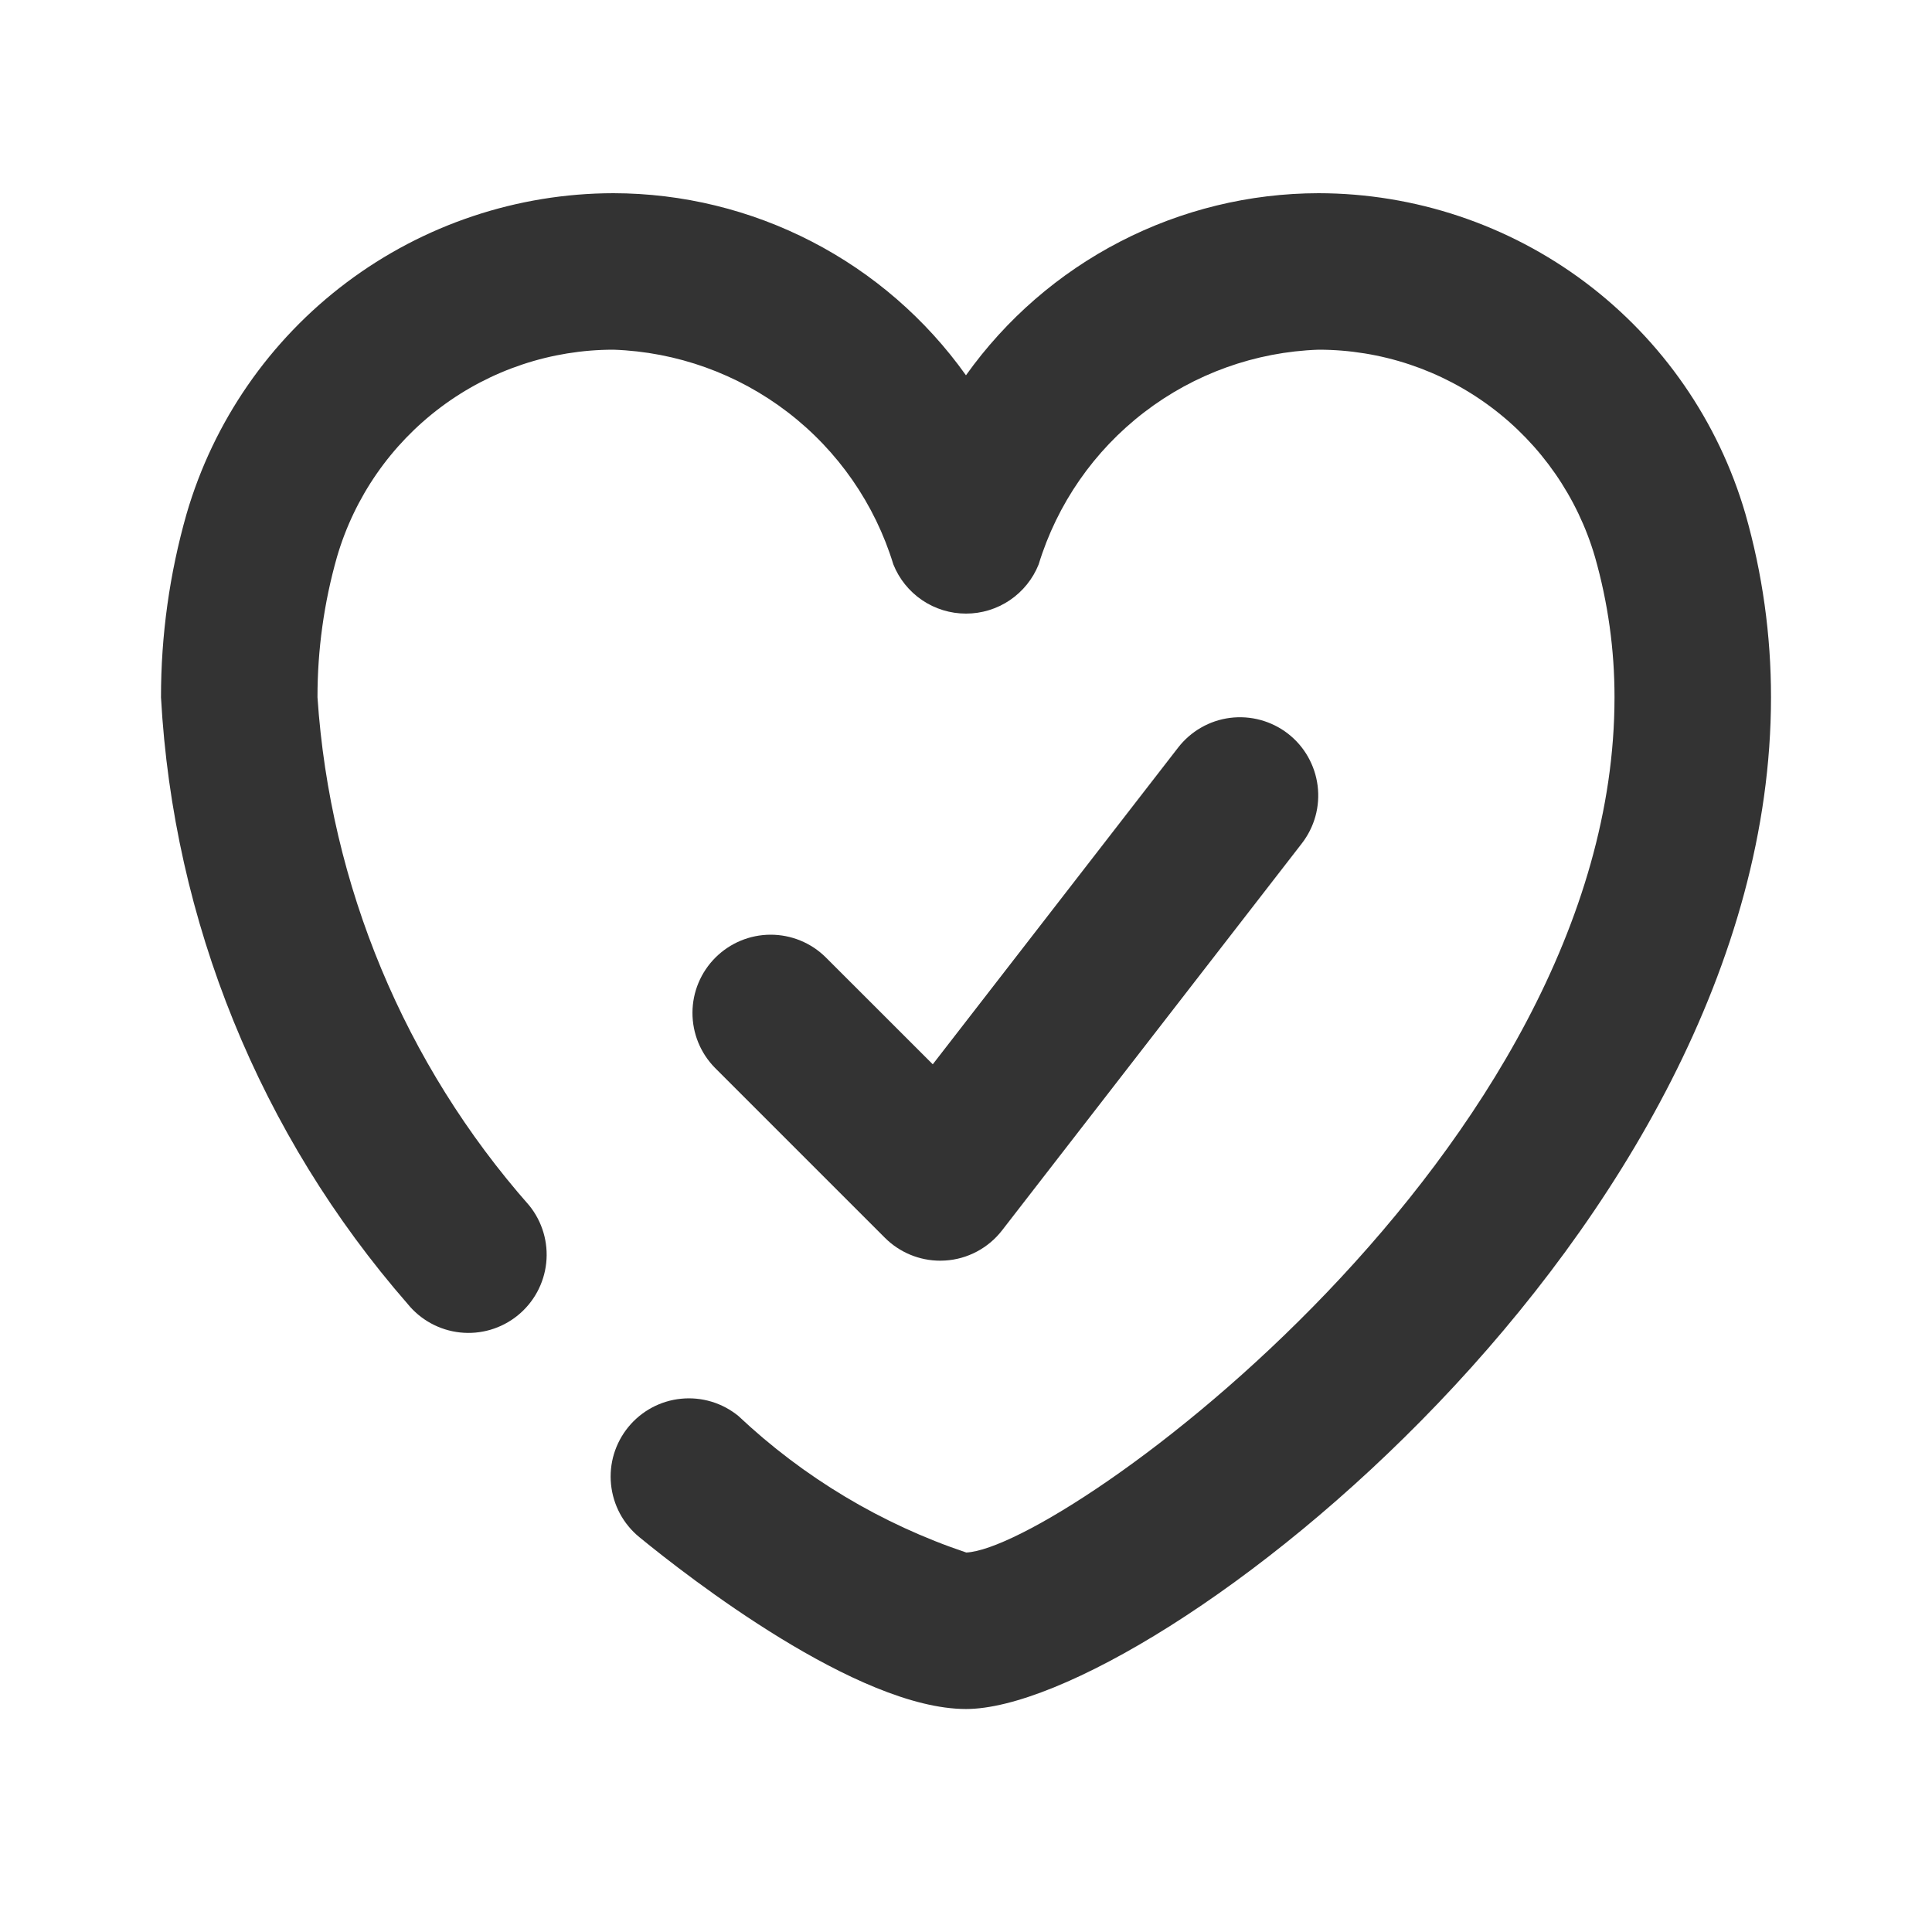 <svg xmlns="http://www.w3.org/2000/svg" width="60" height="60" viewBox="0 0 60 60" fill="none"><path d="M29.999 53.075C26.634 53.073 21.383 48.989 19.855 47.737C19.608 47.535 19.403 47.286 19.252 47.005C19.102 46.724 19.008 46.416 18.976 46.098C18.944 45.781 18.975 45.46 19.067 45.154C19.16 44.849 19.311 44.565 19.513 44.318C19.715 44.071 19.964 43.866 20.245 43.715C20.526 43.564 20.835 43.47 21.152 43.439C21.47 43.407 21.79 43.438 22.096 43.53C22.401 43.622 22.686 43.774 22.933 43.976C24.958 45.883 27.372 47.33 30.009 48.215C33.019 48.073 50.14 35.684 50.14 21.657C50.142 20.182 49.937 18.714 49.533 17.295C48.99 15.439 47.86 13.808 46.312 12.648C44.765 11.487 42.883 10.86 40.948 10.86C38.985 10.928 37.093 11.607 35.535 12.803C33.976 13.998 32.83 15.651 32.256 17.529C32.076 17.98 31.764 18.366 31.362 18.639C30.96 18.911 30.486 19.056 30 19.056C29.514 19.056 29.04 18.911 28.638 18.639C28.236 18.366 27.924 17.98 27.744 17.529C27.17 15.651 26.024 13.999 24.465 12.803C22.907 11.607 21.015 10.928 19.052 10.86C17.117 10.86 15.235 11.487 13.688 12.647C12.14 13.807 11.009 15.438 10.466 17.294C10.062 18.713 9.858 20.182 9.86 21.657C10.252 27.5 12.565 33.049 16.439 37.441C16.843 37.943 17.032 38.584 16.963 39.225C16.894 39.865 16.574 40.453 16.072 40.857C15.571 41.261 14.929 41.45 14.289 41.381C13.648 41.312 13.061 40.992 12.656 40.49C8.077 35.241 5.382 28.613 5 21.657C4.998 19.73 5.266 17.812 5.794 15.959C6.63 13.089 8.374 10.567 10.764 8.772C13.154 6.976 16.062 6.004 19.052 6C21.195 6.003 23.306 6.518 25.21 7.502C27.114 8.485 28.756 9.909 29.999 11.655C31.243 9.909 32.885 8.485 34.789 7.502C36.694 6.518 38.805 6.003 40.948 6C43.938 6.004 46.845 6.976 49.235 8.771C51.625 10.567 53.369 13.088 54.205 15.958C54.734 17.811 55.002 19.73 55 21.657C55 38.223 35.767 53.075 29.999 53.075Z" fill="#333333"></path><path d="M29.199 39.152C28.555 39.152 27.937 38.896 27.481 38.44L22.206 33.165C21.755 32.708 21.503 32.092 21.505 31.45C21.507 30.808 21.763 30.194 22.217 29.74C22.671 29.286 23.286 29.03 23.927 29.028C24.569 29.026 25.186 29.278 25.642 29.729L28.968 33.053L36.583 23.223C36.778 22.97 37.021 22.757 37.298 22.598C37.575 22.438 37.881 22.335 38.199 22.294C38.516 22.254 38.838 22.276 39.147 22.36C39.455 22.444 39.744 22.587 39.997 22.783C40.25 22.979 40.462 23.223 40.62 23.501C40.778 23.779 40.88 24.085 40.92 24.402C40.96 24.72 40.937 25.042 40.852 25.35C40.767 25.658 40.621 25.947 40.425 26.199L31.12 38.21C30.909 38.483 30.642 38.707 30.337 38.869C30.032 39.031 29.697 39.126 29.352 39.147C29.301 39.151 29.25 39.152 29.199 39.152Z" fill="#333333"></path></svg>